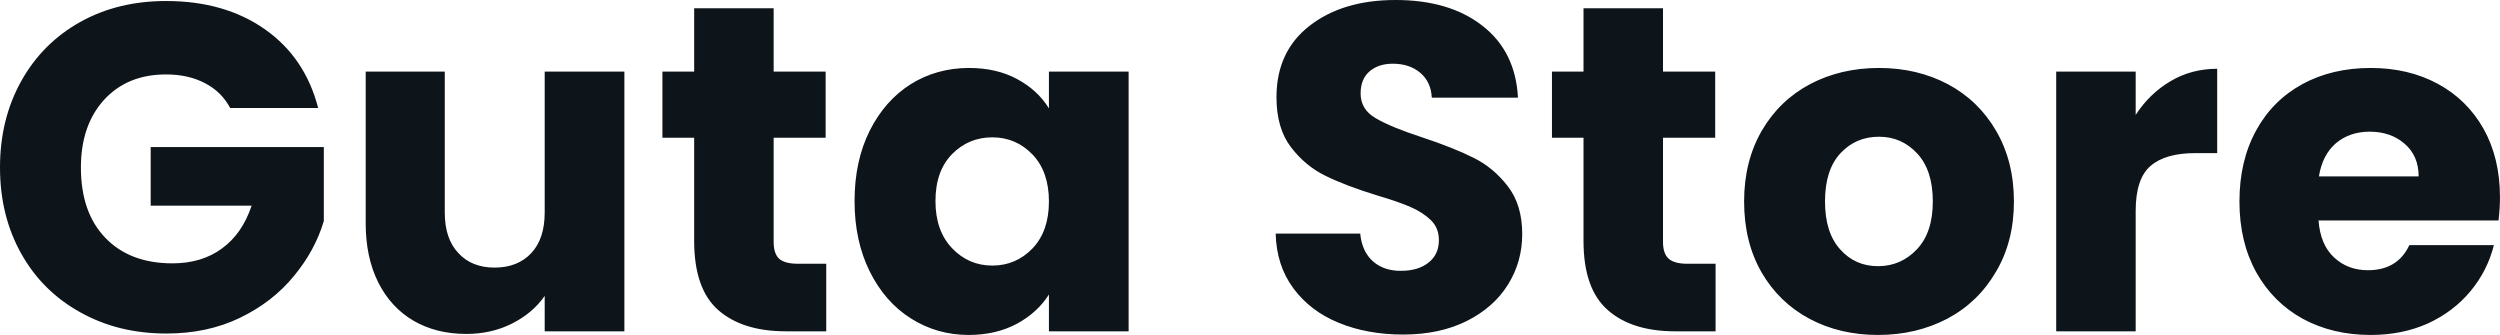 <svg fill="#0d141a" viewBox="0 0 123.602 16.56" height="100%" width="100%" xmlns="http://www.w3.org/2000/svg"><path preserveAspectRatio="none" d="M15.73 5.34L11.38 5.34Q10.95 4.53 10.13 4.11Q9.31 3.68 8.21 3.68L8.21 3.68Q6.30 3.68 5.15 4.93Q4.00 6.19 4.00 8.28L4.00 8.28Q4.00 10.51 5.21 11.76Q6.42 13.02 8.53 13.02L8.53 13.02Q9.98 13.02 10.98 12.28Q11.98 11.55 12.44 10.17L12.44 10.17L7.45 10.17L7.45 7.27L16.01 7.27L16.01 10.93Q15.57 12.40 14.52 13.66Q13.48 14.93 11.87 15.71Q10.26 16.49 8.23 16.49L8.23 16.49Q5.84 16.49 3.97 15.44Q2.09 14.40 1.05 12.54Q0 10.67 0 8.28L0 8.28Q0 5.89 1.05 4.01Q2.09 2.14 3.96 1.09Q5.82 0.05 8.21 0.05L8.21 0.05Q11.11 0.05 13.10 1.45Q15.09 2.85 15.73 5.34L15.73 5.34ZM26.93 3.54L30.87 3.54L30.87 16.38L26.93 16.38L26.93 14.63Q26.34 15.48 25.31 16.00Q24.29 16.51 23.05 16.51L23.05 16.51Q21.57 16.51 20.45 15.86Q19.32 15.20 18.70 13.96Q18.08 12.72 18.08 11.04L18.08 11.04L18.08 3.54L21.99 3.54L21.99 10.51Q21.99 11.80 22.66 12.51Q23.32 13.23 24.45 13.23L24.45 13.23Q25.60 13.23 26.27 12.51Q26.93 11.80 26.93 10.51L26.93 10.51L26.93 3.54ZM39.45 13.04L40.85 13.04L40.85 16.38L38.85 16.38Q36.71 16.38 35.51 15.33Q34.32 14.28 34.32 11.91L34.32 11.91L34.32 6.81L32.75 6.81L32.75 3.54L34.32 3.54L34.32 0.41L38.25 0.41L38.25 3.54L40.82 3.54L40.82 6.81L38.25 6.81L38.25 11.96Q38.25 12.54 38.52 12.79Q38.80 13.04 39.45 13.04L39.45 13.04ZM42.25 9.94Q42.25 7.96 43.00 6.46Q43.75 4.97 45.03 4.16Q46.32 3.36 47.91 3.36L47.91 3.36Q49.27 3.36 50.29 3.91Q51.31 4.46 51.86 5.36L51.86 5.36L51.86 3.54L55.80 3.54L55.80 16.38L51.86 16.38L51.86 14.56Q51.29 15.46 50.27 16.01Q49.24 16.56 47.89 16.56L47.89 16.56Q46.32 16.56 45.03 15.74Q43.75 14.93 43.00 13.42Q42.25 11.91 42.25 9.94L42.25 9.94ZM51.86 9.96Q51.86 8.49 51.05 7.64Q50.23 6.79 49.06 6.79L49.06 6.79Q47.89 6.79 47.07 7.62Q46.25 8.46 46.25 9.94L46.25 9.94Q46.25 11.41 47.07 12.27Q47.89 13.13 49.06 13.13L49.06 13.13Q50.23 13.13 51.05 12.28Q51.86 11.43 51.86 9.96L51.86 9.96ZM69.37 16.54Q67.60 16.54 66.19 15.96Q64.79 15.39 63.95 14.26Q63.11 13.13 63.07 11.55L63.07 11.55L67.25 11.55Q67.34 12.44 67.87 12.91Q68.40 13.39 69.25 13.39L69.25 13.39Q70.13 13.39 70.63 12.98Q71.14 12.58 71.14 11.87L71.14 11.87Q71.14 11.27 70.74 10.88Q70.33 10.49 69.75 10.24Q69.16 9.98 68.08 9.66L68.08 9.66Q66.52 9.18 65.53 8.69Q64.54 8.21 63.82 7.27Q63.11 6.33 63.11 4.81L63.11 4.81Q63.11 2.55 64.74 1.28Q66.38 0 69 0L69 0Q71.67 0 73.30 1.28Q74.93 2.55 75.05 4.83L75.05 4.83L70.79 4.83Q70.75 4.05 70.22 3.60Q69.69 3.15 68.86 3.15L68.86 3.15Q68.15 3.15 67.71 3.53Q67.27 3.91 67.27 4.62L67.27 4.62Q67.27 5.41 68.01 5.84Q68.75 6.28 70.31 6.79L70.31 6.79Q71.88 7.31 72.85 7.80Q73.83 8.28 74.54 9.20Q75.26 10.12 75.26 11.57L75.26 11.57Q75.26 12.95 74.55 14.08Q73.85 15.20 72.52 15.87Q71.18 16.54 69.37 16.54L69.37 16.54ZM83.42 13.04L84.82 13.04L84.82 16.38L82.82 16.38Q80.68 16.38 79.49 15.33Q78.29 14.28 78.29 11.91L78.29 11.91L78.29 6.81L76.73 6.81L76.73 3.54L78.29 3.54L78.29 0.41L82.22 0.41L82.22 3.54L84.80 3.54L84.80 6.81L82.22 6.81L82.22 11.96Q82.22 12.54 82.50 12.79Q82.78 13.04 83.42 13.04L83.42 13.04ZM92.85 16.56Q90.96 16.56 89.46 15.76Q87.95 14.95 87.09 13.46Q86.23 11.96 86.23 9.96L86.23 9.96Q86.23 7.98 87.10 6.47Q87.97 4.97 89.49 4.16Q91.01 3.36 92.90 3.36L92.90 3.36Q94.78 3.36 96.30 4.16Q97.82 4.97 98.69 6.47Q99.57 7.98 99.57 9.96L99.57 9.96Q99.57 11.94 98.68 13.44Q97.80 14.95 96.27 15.76Q94.74 16.56 92.85 16.56L92.85 16.56ZM92.85 13.16Q93.98 13.16 94.77 12.33Q95.56 11.50 95.56 9.96L95.56 9.96Q95.56 8.42 94.79 7.59Q94.02 6.76 92.90 6.76L92.90 6.76Q91.75 6.76 90.99 7.58Q90.23 8.40 90.23 9.96L90.23 9.96Q90.23 11.50 90.98 12.33Q91.72 13.16 92.85 13.16L92.85 13.16ZM105.59 5.68Q106.28 4.62 107.32 4.01Q108.35 3.40 109.62 3.40L109.62 3.40L109.62 7.57L108.54 7.57Q107.06 7.57 106.33 8.20Q105.59 8.83 105.59 10.42L105.59 10.42L105.59 16.38L101.66 16.38L101.66 3.54L105.59 3.54L105.59 5.68ZM123.60 9.75Q123.60 10.30 123.53 10.90L123.53 10.90L114.63 10.90Q114.72 12.10 115.40 12.73Q116.08 13.36 117.07 13.36L117.07 13.36Q118.54 13.36 119.12 12.12L119.12 12.12L123.30 12.12Q122.98 13.39 122.14 14.40Q121.30 15.41 120.04 15.99Q118.77 16.56 117.21 16.56L117.21 16.56Q115.32 16.56 113.85 15.76Q112.38 14.95 111.55 13.46Q110.72 11.96 110.72 9.96L110.72 9.96Q110.72 7.96 111.54 6.46Q112.35 4.97 113.83 4.16Q115.30 3.36 117.21 3.36L117.21 3.36Q119.07 3.36 120.52 4.14Q121.97 4.92 122.79 6.37Q123.60 7.82 123.60 9.75L123.60 9.75ZM114.65 8.72L119.58 8.72Q119.58 7.71 118.89 7.11Q118.20 6.51 117.16 6.51L117.16 6.51Q116.17 6.51 115.49 7.08Q114.82 7.66 114.65 8.72L114.65 8.72Z"></path></svg>